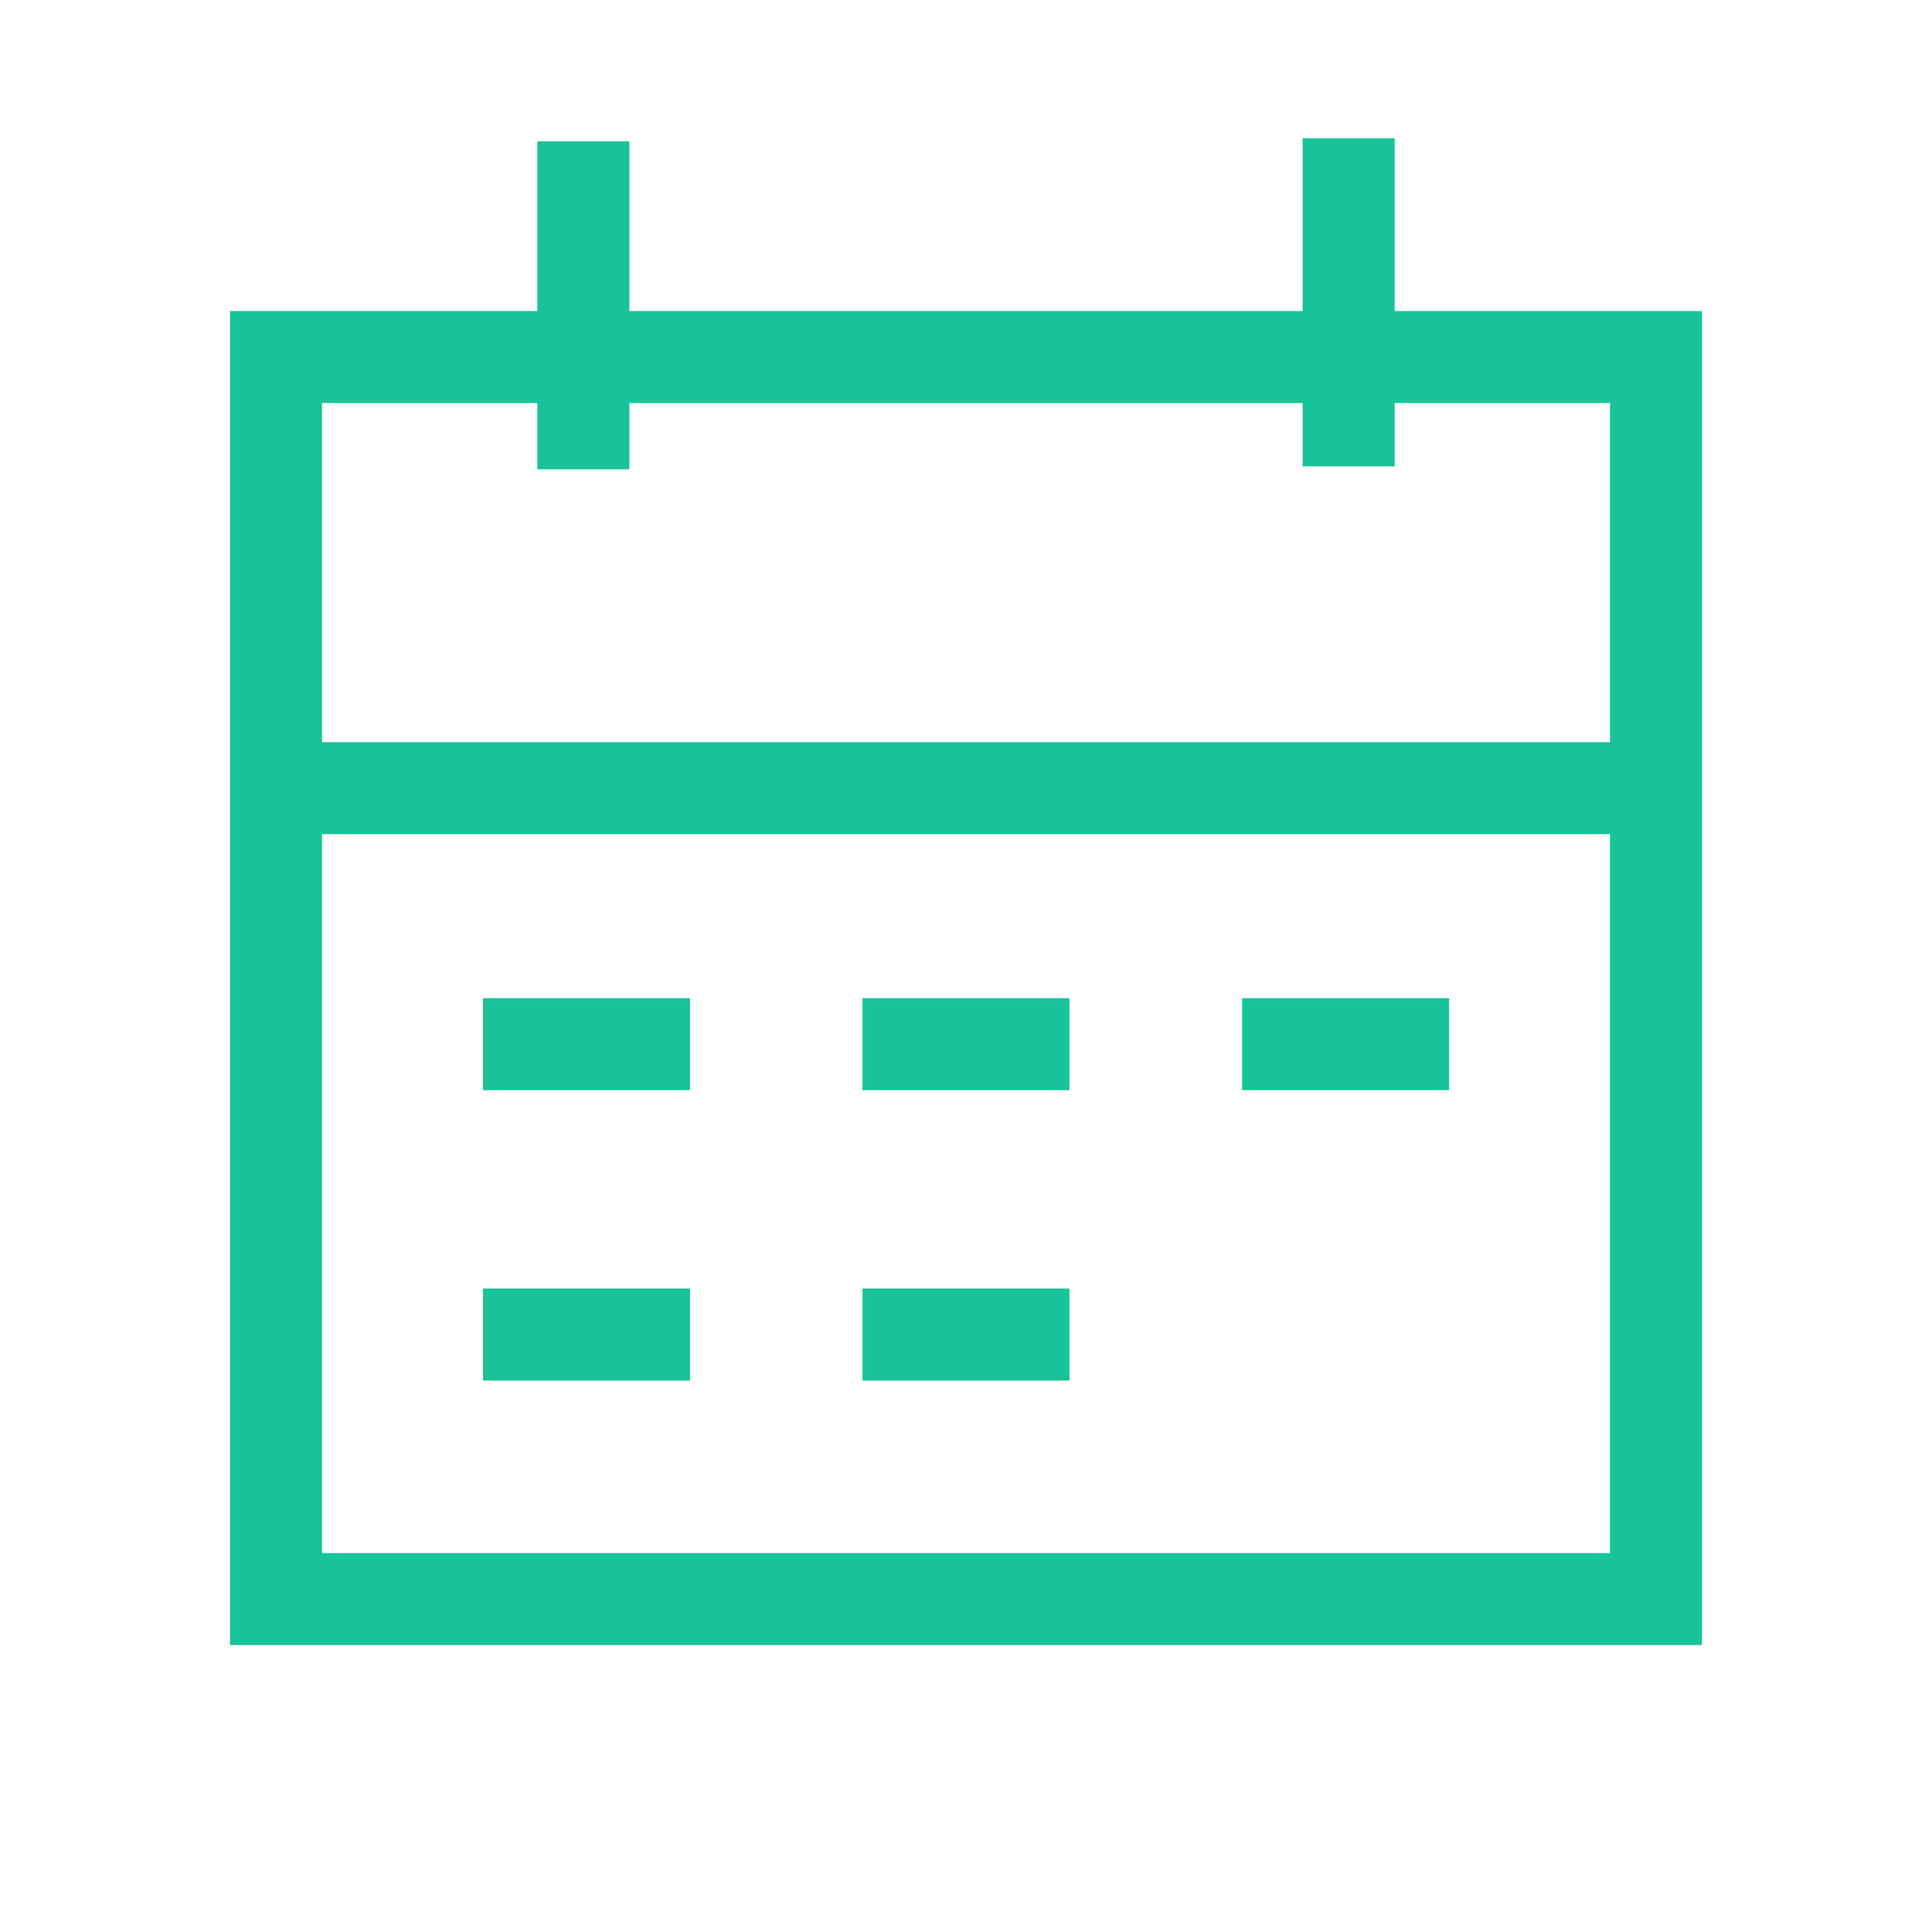 <svg width="21" height="21" viewBox="0 0 21 21" fill="none" xmlns="http://www.w3.org/2000/svg">
<path d="M3 3.881H18V17.381H3V3.881Z" stroke="#19C39A"/>
<path d="M6.341 1.536V5.101" stroke="#19C39A"/>
<path d="M14.659 1.504V5.069" stroke="#19C39A"/>
<path d="M3 8.567H18" stroke="#19C39A"/>
<path d="M5.25 11.35H7.5" stroke="#19C39A"/>
<path d="M5.25 14.506H7.5" stroke="#19C39A"/>
<path d="M9.375 11.35H11.625" stroke="#19C39A"/>
<path d="M13.501 11.35H15.751" stroke="#19C39A"/>
<path d="M9.375 14.506H11.625" stroke="#19C39A"/>
</svg>
